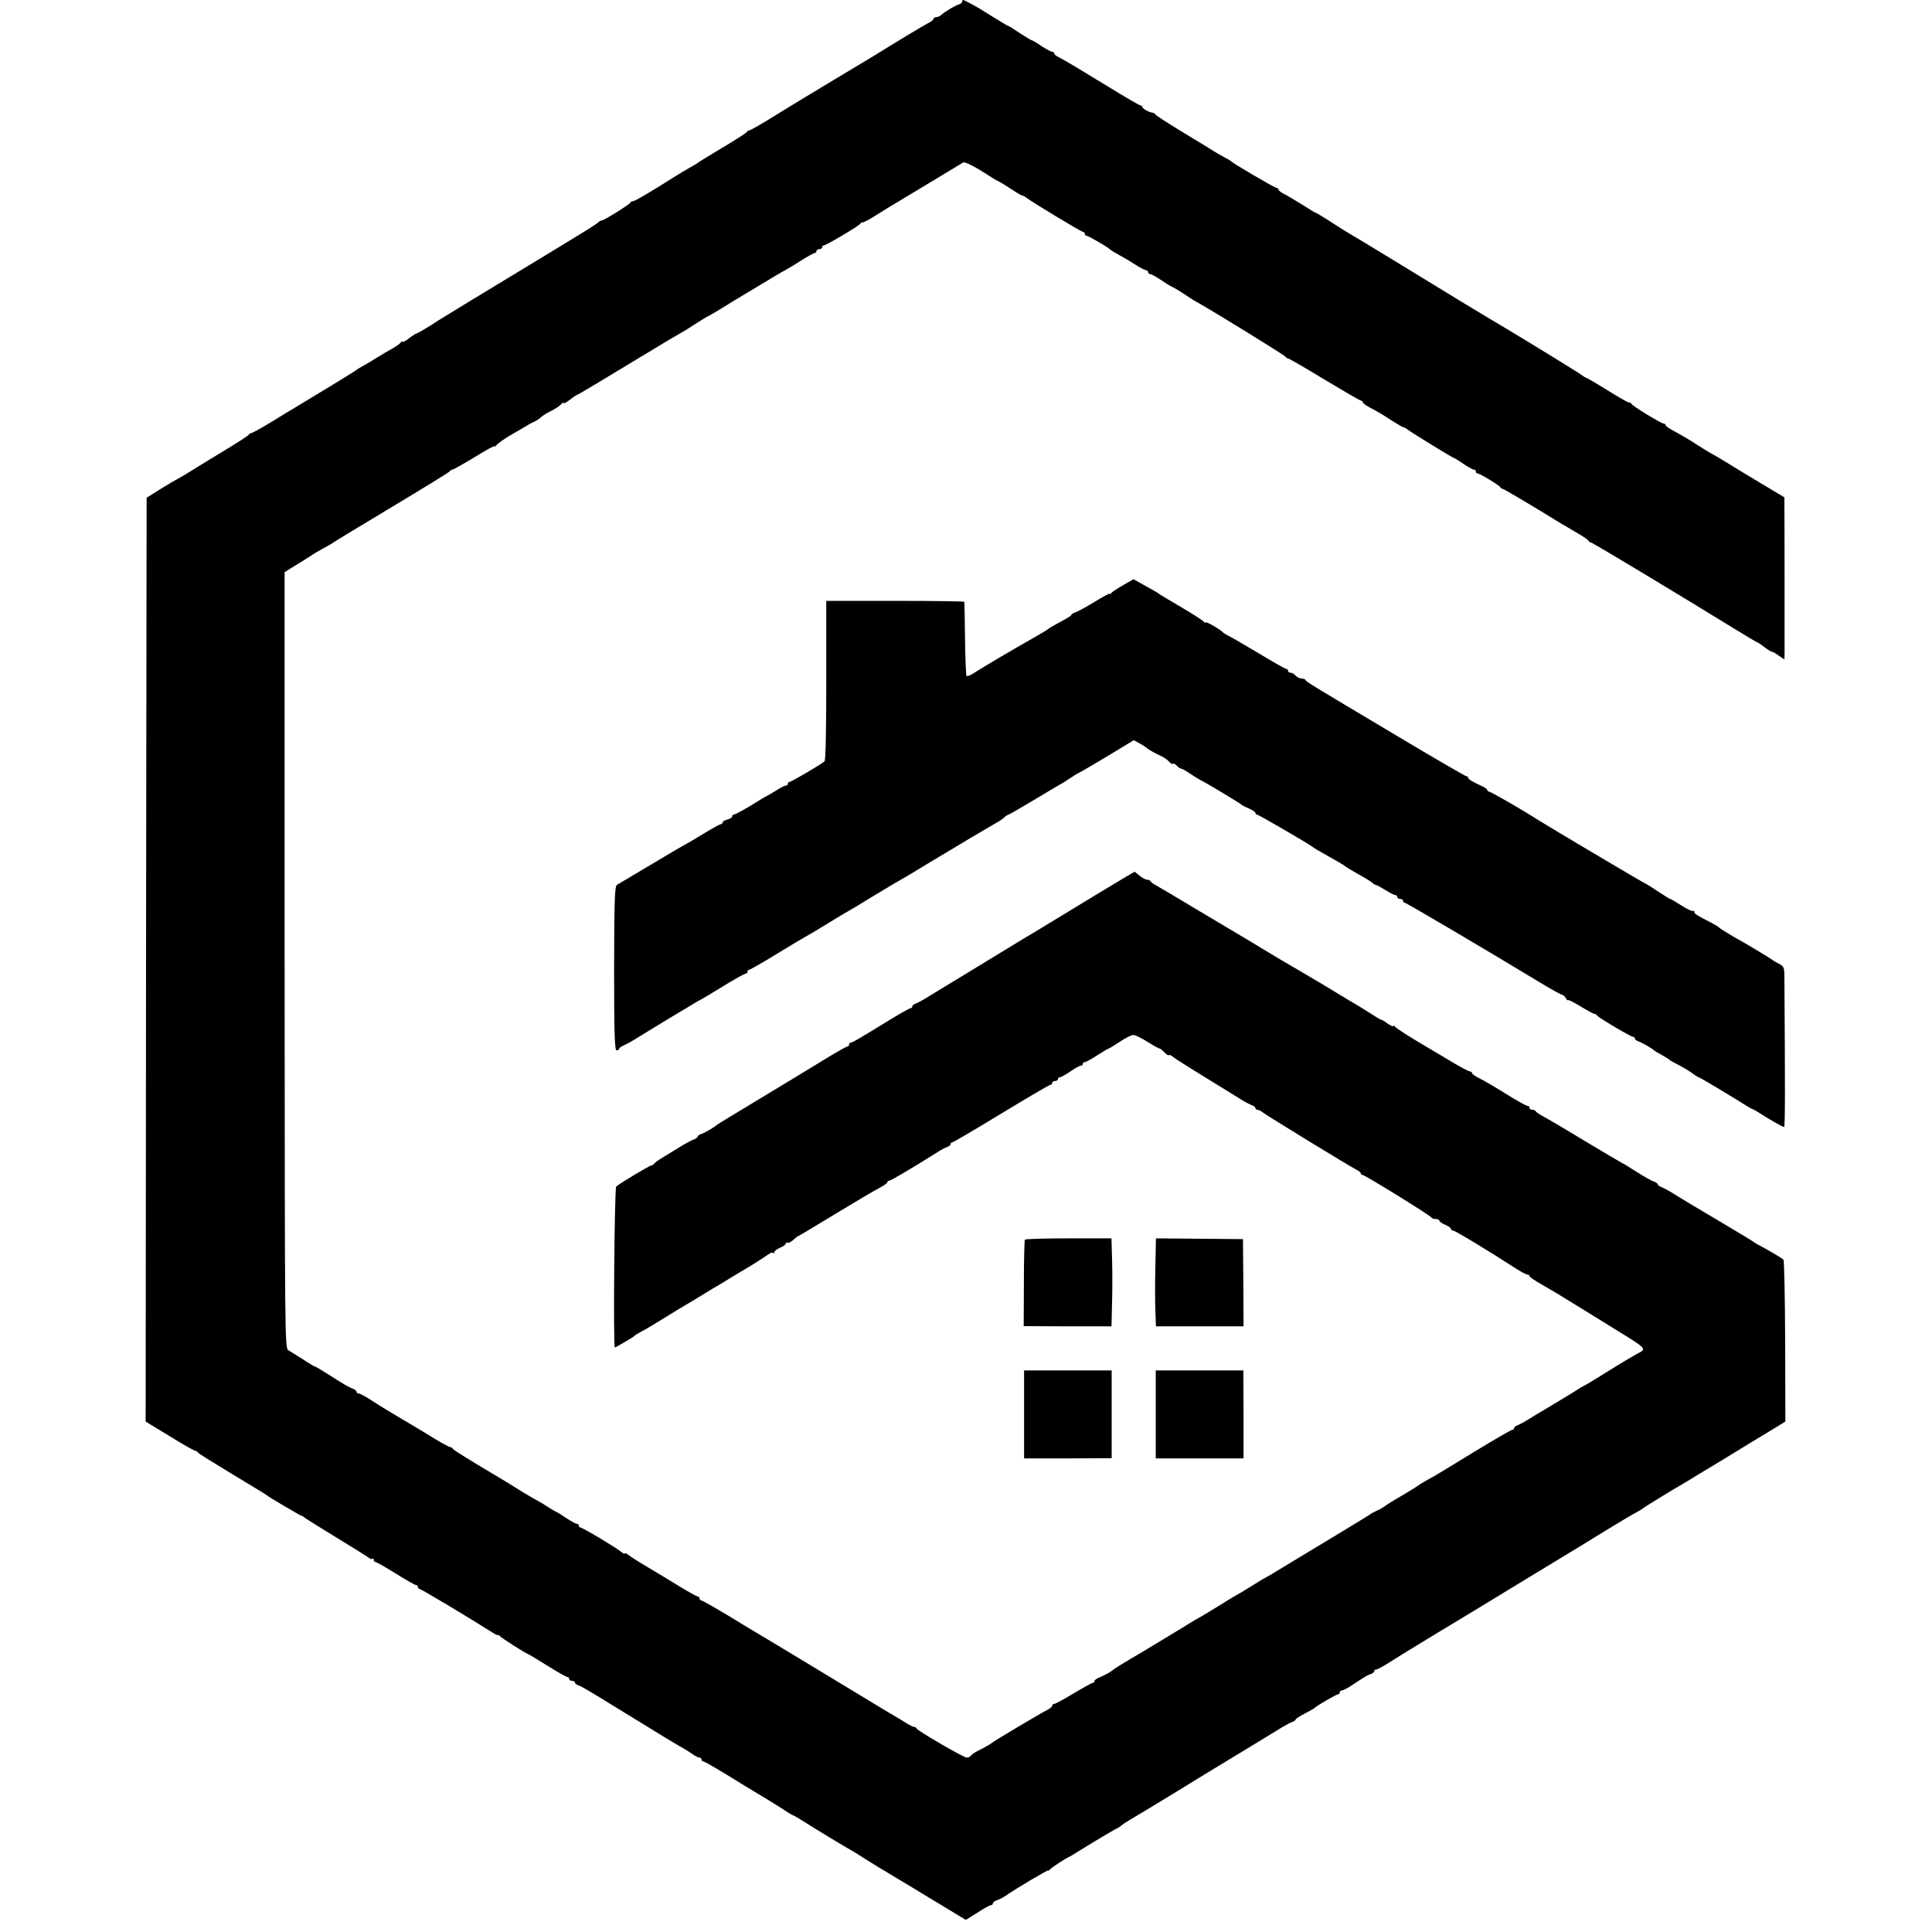 <?xml version="1.0" standalone="no"?>
<!DOCTYPE svg PUBLIC "-//W3C//DTD SVG 20010904//EN"
 "http://www.w3.org/TR/2001/REC-SVG-20010904/DTD/svg10.dtd">
<svg version="1.0" xmlns="http://www.w3.org/2000/svg"
 width="1008pt" height="1008pt" viewBox="0 0 1008 1008"
 preserveAspectRatio="xMidYMid meet">
<g transform="translate(0,1008) scale(0.1,-0.1)"
fill="#000000" stroke="none">
<path d="M5020 10071 c0 -5 -8 -11 -17 -14 -22 -7 -72 -37 -91 -54 -7 -7 -20
-13 -28 -13 -8 0 -14 -4 -14 -9 0 -5 -13 -15 -28 -22 -22 -11 -173 -102 -282
-170 -8 -5 -94 -56 -190 -114 -205 -123 -174 -105 -328 -199 -67 -42 -127 -76
-132 -76 -4 0 -10 -3 -12 -7 -1 -5 -59 -42 -128 -83 -69 -41 -127 -77 -130
-80 -3 -3 -21 -14 -40 -24 -19 -11 -57 -33 -85 -51 -118 -75 -203 -125 -213
-125 -6 0 -12 -3 -14 -8 -4 -9 -136 -92 -148 -92 -5 0 -15 -6 -22 -13 -7 -7
-92 -60 -188 -118 -428 -259 -626 -380 -640 -389 -46 -31 -112 -70 -117 -70
-3 0 -21 -11 -40 -26 -18 -14 -33 -21 -33 -17 0 4 -4 3 -8 -3 -4 -6 -23 -20
-42 -31 -19 -10 -53 -30 -75 -44 -22 -14 -56 -34 -75 -45 -19 -10 -37 -21 -40
-24 -4 -5 -239 -148 -328 -201 -15 -9 -69 -41 -120 -73 -51 -31 -97 -56 -102
-56 -4 0 -10 -3 -12 -8 -1 -4 -52 -37 -113 -74 -60 -36 -139 -85 -175 -107
-36 -23 -74 -45 -85 -51 -11 -5 -51 -29 -90 -53 l-70 -44 -3 -2410 -2 -2410
125 -76 c69 -43 130 -77 135 -77 4 0 10 -3 12 -8 1 -4 82 -54 178 -112 96 -58
177 -107 180 -110 7 -8 181 -110 186 -110 3 0 10 -5 17 -11 7 -5 82 -52 167
-104 85 -52 160 -98 166 -104 7 -5 15 -7 18 -4 3 4 6 1 6 -5 0 -7 4 -12 9 -12
6 0 53 -27 106 -60 53 -33 100 -60 106 -60 5 0 9 -4 9 -10 0 -5 4 -10 9 -10 7
0 260 -151 381 -228 14 -9 27 -15 29 -13 2 1 7 -1 10 -6 6 -8 139 -93 146 -93
2 0 47 -27 100 -60 53 -33 100 -60 106 -60 5 0 9 -4 9 -10 0 -5 7 -10 15 -10
8 0 15 -4 15 -9 0 -5 8 -11 18 -14 18 -7 38 -18 207 -122 211 -130 290 -178
325 -198 19 -10 47 -28 62 -38 14 -11 31 -19 37 -19 6 0 11 -4 11 -10 0 -5 4
-10 9 -10 8 0 91 -49 221 -130 8 -5 47 -28 85 -51 39 -23 89 -55 113 -70 23
-16 45 -29 47 -29 3 0 24 -12 48 -27 65 -42 241 -148 257 -156 8 -4 35 -21 60
-37 25 -16 61 -38 80 -50 19 -11 53 -31 75 -45 22 -13 67 -40 100 -60 33 -20
110 -67 172 -104 l112 -68 61 38 c33 22 65 39 70 39 6 0 10 4 10 9 0 5 10 13
22 17 13 4 34 15 48 25 48 34 215 133 219 130 2 -1 7 1 10 6 7 9 77 55 101 66
8 4 27 15 42 25 54 34 192 117 203 121 5 2 17 9 25 16 8 7 31 22 50 33 19 11
125 75 235 142 110 68 212 130 227 139 37 22 282 171 327 199 20 12 44 25 54
28 9 4 17 9 17 13 0 3 21 17 48 31 26 13 49 27 52 30 11 11 112 70 121 70 5 0
9 5 9 10 0 6 5 10 11 10 6 0 29 12 52 27 76 50 82 54 100 59 9 4 17 10 17 15
0 5 5 9 11 9 6 0 34 15 62 33 29 19 151 94 272 167 121 73 270 163 330 200 61
37 175 107 255 155 80 48 204 124 275 168 72 44 144 87 160 95 17 9 32 18 35
21 4 5 159 100 222 136 9 6 98 60 198 120 99 61 213 130 253 154 l72 44 -1
419 c-1 231 -5 422 -9 426 -8 8 -89 56 -125 74 -14 7 -27 15 -30 18 -3 3 -70
44 -150 91 -182 108 -232 138 -278 167 -21 13 -45 25 -54 29 -10 3 -18 9 -18
13 0 4 -8 10 -17 14 -19 6 -50 24 -118 67 -22 14 -44 28 -50 30 -5 2 -92 54
-193 114 -100 61 -199 119 -220 130 -20 11 -38 23 -40 28 -2 4 -10 7 -18 7 -8
0 -14 5 -14 10 0 6 -4 10 -10 10 -5 0 -40 19 -77 41 -100 62 -144 88 -180 106
-18 9 -33 20 -33 25 0 4 -5 8 -11 8 -7 0 -57 27 -113 61 -56 33 -108 65 -116
69 -82 48 -156 95 -162 104 -4 6 -8 7 -8 3 0 -5 -13 1 -29 12 -16 12 -32 21
-35 21 -3 0 -24 12 -48 28 -59 37 -78 49 -118 72 -19 11 -42 25 -50 30 -21 14
-196 118 -250 149 -25 14 -94 55 -153 91 -59 36 -116 70 -125 75 -10 6 -104
62 -210 125 -105 63 -204 122 -219 130 -15 8 -29 18 -31 23 -2 4 -9 7 -16 7
-8 0 -25 9 -40 21 l-26 21 -48 -28 c-26 -16 -59 -35 -73 -44 -23 -13 -131 -79
-223 -135 -41 -25 -176 -107 -198 -120 -10 -5 -117 -71 -239 -145 -122 -74
-238 -145 -258 -157 -20 -12 -47 -29 -61 -37 -14 -9 -33 -18 -42 -22 -10 -3
-18 -10 -18 -15 0 -5 -4 -9 -9 -9 -4 0 -48 -24 -97 -54 -178 -109 -207 -126
-215 -126 -5 0 -9 -4 -9 -10 0 -5 -4 -10 -9 -10 -5 0 -63 -33 -128 -73 -65
-40 -215 -131 -333 -202 -118 -71 -217 -131 -220 -134 -9 -10 -64 -42 -82 -48
-10 -3 -18 -9 -18 -13 0 -4 -8 -10 -17 -14 -10 -3 -39 -18 -64 -33 -25 -16
-68 -41 -95 -58 -27 -16 -50 -33 -52 -37 -2 -4 -7 -8 -12 -8 -10 0 -170 -96
-185 -111 -9 -9 -16 -839 -7 -839 6 0 97 54 102 60 3 4 19 13 35 22 17 8 68
39 115 68 47 29 96 59 110 67 14 8 37 22 52 31 14 9 55 34 90 55 34 20 80 47
100 60 20 12 69 42 110 66 40 25 80 51 89 58 9 7 19 10 22 6 4 -3 7 -2 7 4 0
6 14 16 30 23 17 7 30 17 30 22 0 5 4 7 8 4 5 -3 18 4 30 14 12 11 23 20 25
20 3 0 89 52 193 115 104 63 208 125 232 137 23 12 42 26 42 30 0 4 4 8 10 8
8 0 115 63 255 151 17 11 38 22 48 25 9 4 17 10 17 15 0 5 4 9 9 9 4 0 119 67
255 150 135 82 251 150 256 150 6 0 10 5 10 10 0 6 7 10 15 10 8 0 15 5 15 10
0 6 5 10 11 10 6 0 30 14 54 30 24 17 48 30 54 30 6 0 11 4 11 10 0 5 3 9 8 8
4 -1 33 14 65 35 31 20 60 37 63 37 2 0 28 16 57 35 28 19 60 35 70 35 10 0
43 -16 73 -35 30 -19 58 -35 63 -35 4 0 16 -9 26 -20 10 -11 20 -18 23 -15 3
3 12 -1 21 -8 13 -12 110 -72 359 -225 20 -13 45 -25 55 -29 9 -3 17 -9 17
-14 0 -5 5 -9 10 -9 6 0 16 -5 23 -10 17 -15 457 -284 498 -305 10 -5 19 -13
19 -17 0 -5 4 -8 9 -8 12 0 355 -212 359 -222 2 -4 12 -8 23 -8 10 0 19 -4 19
-9 0 -5 14 -14 30 -21 17 -7 30 -16 30 -21 0 -5 5 -9 11 -9 10 0 189 -108 326
-197 28 -18 56 -33 62 -33 6 0 11 -3 11 -8 0 -4 27 -23 61 -42 74 -43 68 -39
214 -129 66 -41 146 -90 178 -110 162 -100 160 -98 109 -124 -15 -8 -83 -48
-150 -90 -68 -43 -125 -77 -127 -77 -2 0 -32 -18 -66 -40 -35 -21 -91 -55
-124 -75 -33 -19 -78 -46 -100 -60 -22 -14 -48 -28 -57 -31 -10 -4 -18 -10
-18 -15 0 -5 -4 -9 -10 -9 -5 0 -92 -50 -192 -111 -101 -62 -197 -120 -214
-130 -17 -9 -42 -23 -55 -31 -13 -7 -26 -15 -29 -18 -3 -3 -41 -27 -85 -53
-44 -25 -85 -51 -92 -57 -7 -5 -25 -16 -40 -22 -15 -7 -30 -15 -33 -18 -3 -3
-106 -66 -229 -140 -123 -74 -240 -145 -260 -157 -20 -13 -43 -26 -51 -30 -8
-4 -44 -25 -80 -48 -36 -23 -72 -44 -80 -48 -8 -4 -51 -30 -95 -58 -44 -27
-89 -54 -100 -60 -11 -5 -50 -29 -87 -52 -37 -23 -132 -80 -210 -127 -79 -46
-145 -87 -148 -90 -9 -10 -45 -30 -72 -41 -16 -6 -28 -15 -28 -20 0 -5 -4 -9
-8 -9 -5 0 -50 -25 -100 -55 -50 -30 -96 -55 -102 -55 -5 0 -10 -4 -10 -9 0
-5 -12 -16 -27 -23 -34 -17 -276 -161 -283 -168 -6 -6 -45 -29 -82 -47 -15 -8
-30 -18 -33 -24 -4 -5 -13 -9 -21 -9 -17 0 -257 140 -262 152 -2 5 -8 8 -13 8
-5 0 -28 11 -50 26 -22 14 -55 33 -72 43 -18 10 -106 64 -197 119 -166 101
-460 278 -492 297 -10 5 -79 47 -154 93 -75 45 -140 82 -145 82 -5 0 -9 5 -9
10 0 6 -4 10 -9 10 -4 0 -48 24 -97 54 -49 30 -125 76 -169 102 -44 26 -88 54
-97 62 -10 8 -18 11 -18 7 0 -4 -8 -1 -17 7 -26 22 -203 128 -214 128 -5 0 -9
5 -9 10 0 6 -5 10 -11 10 -6 0 -29 13 -52 28 -23 16 -49 32 -57 35 -8 4 -28
16 -45 27 -16 11 -37 23 -45 27 -8 4 -44 25 -81 47 -36 23 -74 46 -85 53 -195
116 -280 168 -282 175 -2 4 -8 8 -13 8 -5 0 -40 19 -77 41 -37 23 -80 49 -97
59 -95 56 -197 117 -242 147 -28 18 -56 33 -62 33 -6 0 -11 4 -11 9 0 5 -8 11
-17 15 -20 6 -53 26 -136 79 -31 20 -60 37 -63 37 -3 0 -31 16 -62 37 -31 20
-66 41 -77 48 -19 12 -19 33 -20 2036 l0 2024 55 34 c30 18 66 41 80 50 14 10
45 28 70 42 25 13 47 26 50 29 3 3 140 86 305 185 165 99 302 183 303 187 2 5
8 8 13 8 5 0 56 29 114 64 58 36 105 62 105 58 0 -4 4 -2 8 3 7 10 49 40 87
61 11 6 36 21 55 32 19 12 44 26 56 31 11 5 27 15 35 23 8 7 25 19 39 26 36
17 64 36 72 47 4 6 8 6 8 2 0 -4 15 3 33 17 19 15 36 26 38 26 4 0 95 54 453
271 39 23 79 47 90 53 12 6 47 28 79 49 31 20 59 37 61 37 2 0 33 18 67 39 35
22 104 64 153 93 48 29 105 63 125 75 20 12 45 27 56 32 11 6 49 29 84 51 34
22 67 40 72 40 5 0 9 5 9 10 0 6 7 10 15 10 8 0 15 5 15 10 0 6 4 10 9 10 12
0 185 103 189 112 2 5 8 8 14 8 6 0 34 15 62 33 28 17 60 37 71 44 16 9 345
208 390 235 9 6 64 -22 143 -74 15 -10 36 -22 47 -27 11 -5 40 -24 65 -40 25
-17 49 -31 53 -31 4 0 13 -5 20 -10 22 -19 289 -180 298 -180 5 0 9 -4 9 -10
0 -5 4 -10 9 -10 9 0 109 -58 121 -70 5 -5 31 -21 75 -45 11 -6 39 -23 62 -38
24 -15 47 -27 53 -27 5 0 10 -4 10 -10 0 -5 5 -10 11 -10 6 0 29 -13 52 -28
23 -16 49 -32 57 -36 18 -8 46 -25 83 -50 16 -11 41 -27 57 -35 97 -55 456
-276 458 -283 2 -4 8 -8 12 -8 5 0 90 -49 190 -110 100 -60 185 -110 191 -110
5 0 9 -4 9 -8 0 -5 15 -16 33 -26 42 -22 63 -34 123 -73 28 -18 54 -33 58 -33
4 0 12 -5 19 -10 16 -14 238 -150 244 -150 2 0 24 -13 48 -30 24 -16 48 -30
54 -30 6 0 11 -4 11 -10 0 -5 4 -10 9 -10 12 0 115 -63 119 -72 2 -5 7 -8 11
-8 6 0 146 -83 302 -179 15 -9 53 -31 85 -50 33 -19 61 -38 62 -43 2 -4 8 -8
12 -8 8 0 459 -272 758 -456 57 -35 106 -64 108 -64 3 0 20 -11 38 -25 18 -14
36 -25 40 -25 5 0 21 -9 37 -21 l29 -20 1 35 c0 53 0 719 -1 769 l0 42 -125
75 c-69 41 -149 90 -178 108 -29 18 -61 37 -72 42 -11 6 -47 28 -80 49 -33 22
-84 52 -112 67 -29 15 -53 31 -53 36 0 4 -4 8 -10 8 -12 0 -164 92 -168 103
-2 4 -8 7 -13 7 -5 0 -57 29 -114 65 -58 36 -108 65 -111 65 -3 0 -10 5 -17
10 -10 9 -236 148 -394 243 -160 95 -305 183 -523 317 -102 62 -214 131 -250
152 -85 50 -94 56 -163 101 -32 20 -60 37 -63 37 -2 0 -34 19 -71 43 -38 23
-80 49 -95 56 -16 8 -28 18 -28 23 0 4 -5 8 -10 8 -10 0 -230 129 -240 141 -3
3 -12 8 -20 12 -8 4 -32 17 -52 29 -20 13 -99 61 -175 107 -76 46 -141 88
-144 93 -3 5 -10 10 -15 10 -17 1 -54 21 -54 30 0 4 -4 8 -9 8 -6 0 -78 42
-161 93 -170 104 -235 143 -267 159 -13 6 -23 15 -23 20 0 4 -5 8 -11 8 -6 0
-31 14 -56 30 -24 17 -47 30 -50 30 -3 0 -31 17 -62 37 -31 21 -58 38 -61 38
-4 0 -64 37 -136 82 -30 19 -93 53 -99 53 -3 0 -5 -4 -5 -9z"/>
<path d="M5860 7027 c-30 -17 -58 -36 -62 -41 -4 -6 -8 -8 -8 -4 0 4 -35 -15
-77 -41 -43 -26 -88 -51 -100 -55 -13 -4 -23 -10 -23 -14 0 -4 -26 -20 -58
-37 -31 -16 -59 -33 -62 -36 -3 -3 -37 -24 -76 -46 -113 -64 -266 -154 -307
-181 -20 -14 -40 -22 -44 -19 -3 4 -7 91 -8 194 -1 104 -3 190 -4 193 0 3
-163 5 -360 5 l-360 0 0 -414 c0 -249 -3 -417 -9 -423 -14 -14 -174 -108 -184
-108 -4 0 -8 -5 -8 -10 0 -6 -3 -9 -7 -8 -5 1 -26 -9 -48 -23 -22 -14 -47 -29
-55 -32 -8 -4 -27 -15 -42 -25 -50 -32 -121 -72 -129 -72 -5 0 -9 -4 -9 -10 0
-5 -11 -12 -25 -16 -14 -3 -25 -10 -25 -15 0 -5 -4 -9 -9 -9 -5 0 -45 -22 -89
-49 -44 -27 -83 -50 -88 -52 -5 -2 -86 -49 -179 -105 -94 -56 -177 -105 -185
-110 -13 -8 -15 -65 -16 -436 0 -343 3 -428 13 -428 7 0 13 3 13 8 0 4 13 13
29 20 15 7 48 25 72 41 24 15 96 59 159 97 63 38 124 74 135 81 11 7 26 15 34
19 8 4 61 36 118 71 57 35 108 63 113 63 6 0 10 5 10 10 0 6 4 10 8 10 5 0 71
38 148 85 76 47 146 88 154 92 8 4 51 29 94 56 44 27 98 60 120 72 23 13 70
41 106 64 36 22 97 58 135 81 39 22 86 50 106 62 32 20 122 74 171 103 9 6 66
39 125 75 59 35 119 70 133 78 14 7 32 20 41 28 8 8 18 14 21 14 3 0 66 36
139 80 73 44 134 80 135 80 2 0 20 12 41 26 21 14 47 30 58 35 11 5 78 45 150
88 l130 79 30 -16 c16 -9 32 -19 35 -22 9 -9 44 -29 75 -43 17 -8 36 -21 44
-30 7 -9 17 -15 21 -12 4 3 13 -2 20 -10 7 -8 17 -15 22 -15 5 0 28 -13 51
-29 23 -15 47 -30 52 -32 16 -6 209 -122 215 -129 3 -3 20 -12 38 -19 17 -8
32 -17 32 -22 0 -5 4 -9 8 -9 8 0 264 -149 288 -167 10 -8 30 -20 89 -53 18
-10 43 -24 56 -32 13 -7 26 -16 29 -19 3 -3 32 -20 65 -39 33 -18 67 -39 75
-46 8 -7 17 -12 20 -12 3 1 24 -11 47 -25 24 -15 47 -27 53 -27 5 0 10 -4 10
-10 0 -5 7 -10 15 -10 8 0 15 -4 15 -10 0 -5 4 -10 9 -10 8 0 437 -253 714
-421 53 -32 102 -59 107 -59 5 0 14 -8 19 -17 6 -10 11 -15 11 -11 0 4 29 -10
65 -32 36 -22 69 -40 74 -40 5 0 11 -3 13 -8 4 -9 177 -112 189 -112 5 0 9 -4
9 -9 0 -5 8 -11 18 -14 17 -6 72 -37 82 -47 3 -3 21 -14 40 -24 19 -11 37 -22
40 -25 3 -4 23 -15 45 -26 22 -11 54 -30 71 -42 17 -13 33 -23 36 -23 5 0 189
-110 248 -148 14 -9 27 -17 30 -17 3 0 16 -8 30 -16 64 -41 131 -79 138 -79 6
0 6 185 2 781 0 50 -3 57 -27 70 -16 8 -30 16 -33 19 -5 5 -144 89 -165 100
-26 13 -111 65 -115 70 -3 4 -21 15 -40 25 -80 41 -90 47 -90 57 0 6 -3 9 -6
5 -4 -3 -31 9 -60 28 -30 19 -57 35 -60 35 -3 0 -32 18 -65 40 -33 22 -62 40
-64 40 -4 0 -512 301 -565 335 -74 48 -243 145 -251 145 -5 0 -9 4 -9 8 0 4
-12 13 -27 20 -51 23 -73 37 -73 44 0 5 -4 8 -9 8 -5 0 -169 95 -363 211 -475
283 -473 282 -476 291 -2 4 -12 8 -22 8 -9 0 -23 7 -30 15 -7 8 -19 15 -26 15
-8 0 -14 5 -14 10 0 6 -4 10 -9 10 -5 0 -67 35 -138 78 -71 42 -142 84 -158
92 -17 8 -32 18 -35 21 -11 14 -90 59 -90 52 0 -5 -4 -3 -8 2 -4 6 -54 39
-112 73 -58 34 -110 65 -116 69 -11 9 -35 23 -99 58 l-41 23 -54 -31z"/>
<path d="M5347 3612 c-2 -4 -5 -107 -5 -229 l-1 -222 229 -1 229 0 3 122 c2
68 2 171 0 230 l-3 107 -224 0 c-123 0 -226 -3 -228 -7z"/>
<path d="M6028 3472 c-2 -81 -2 -184 0 -229 l3 -83 228 0 229 0 -1 228 -2 227
-227 2 -227 2 -3 -147z"/>
<path d="M5343 2700 l0 -229 228 0 229 1 0 229 0 229 -229 0 -228 0 0 -230z"/>
<path d="M6030 2701 l0 -230 229 0 229 0 0 230 -1 229 -228 0 -229 0 0 -229z"/>
</g>
</svg>
